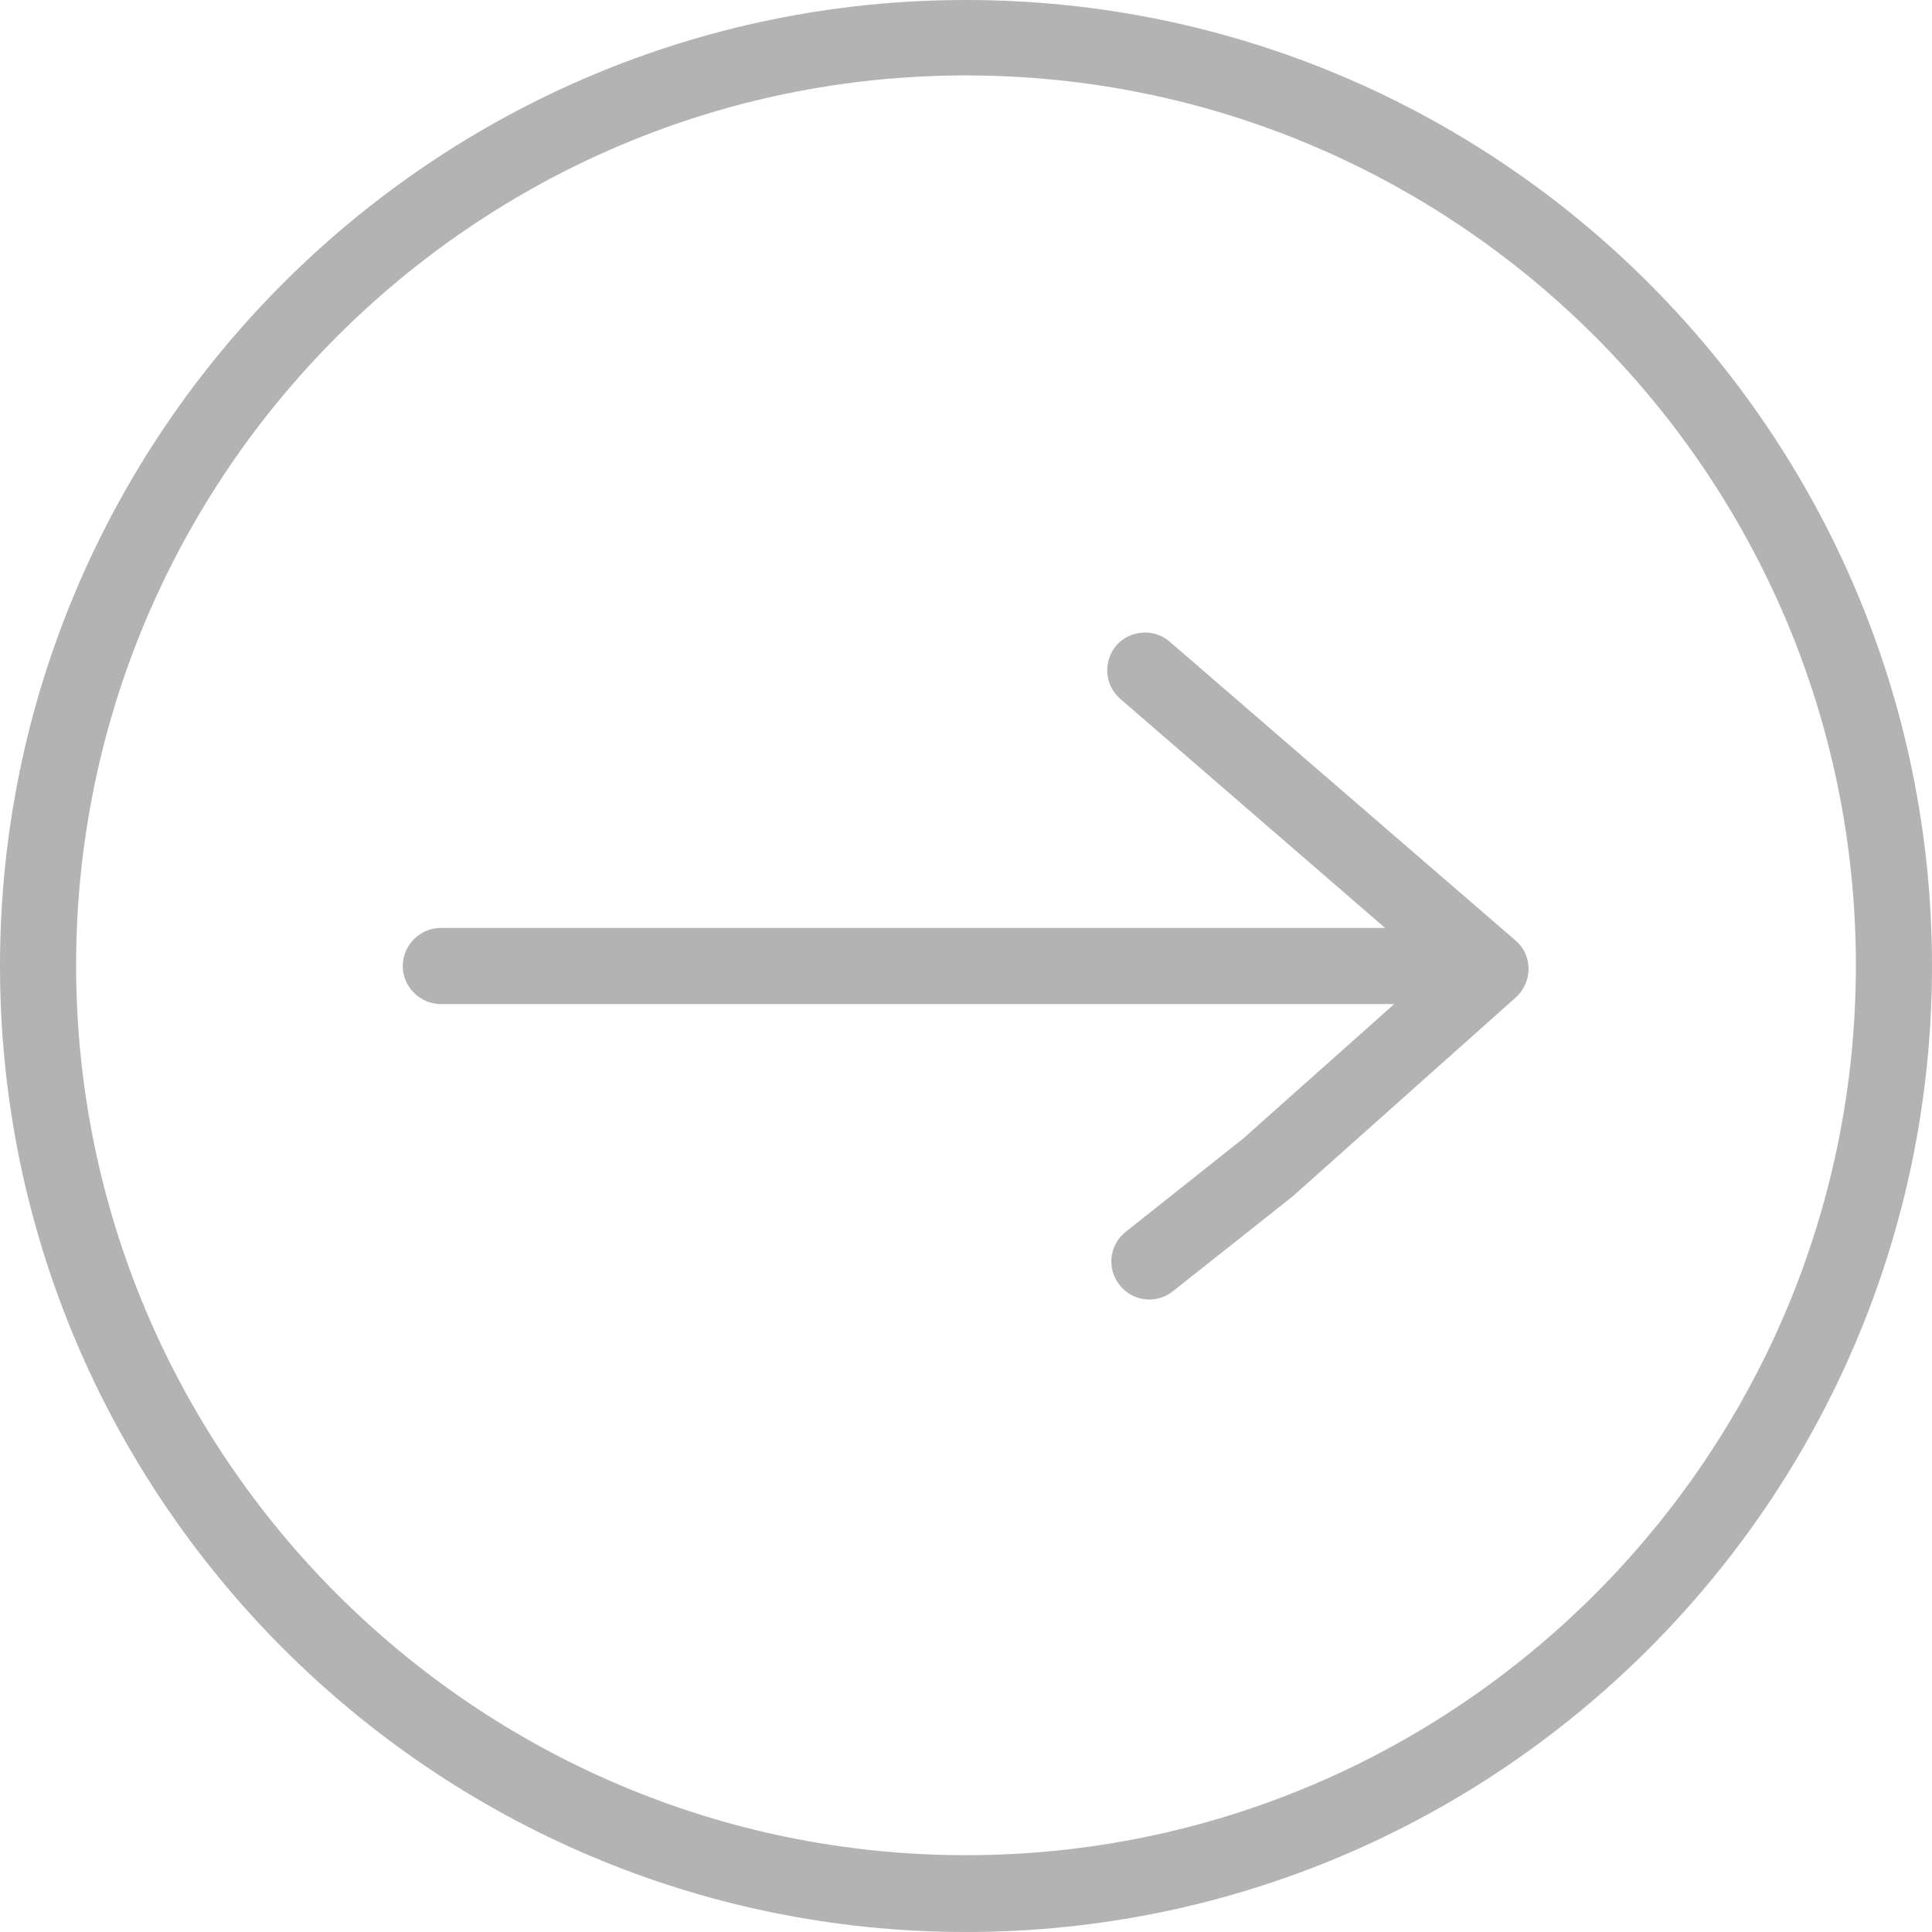 <svg xmlns="http://www.w3.org/2000/svg" id="Capa_2" viewBox="0 0 27.92 27.92"><defs><style>      .cls-1 {        fill: #b3b3b3;      }    </style></defs><g id="Layer_1"><g><path class="cls-1" d="M13.96,1.09c-7.09,0-12.86,5.77-12.86,12.86,0,7.09,5.77,12.86,12.86,12.86s12.86-5.77,12.86-12.86S21.05,1.09,13.96,1.09ZM13.96,27.92C6.26,27.92,0,21.65,0,13.96,0,6.26,6.26,0,13.96,0s13.96,6.26,13.96,13.96c0,7.7-6.26,13.96-13.96,13.96Z"></path><path class="cls-1" d="M20.66,14.51H6.37c-.3,0-.55-.25-.55-.55s.25-.55.55-.55h14.28c.3,0,.55.25.55.55s-.24.55-.55.55Z"></path><path class="cls-1" d="M16.61,18.78c-.16,0-.32-.07-.43-.21-.19-.24-.15-.58.09-.77l1.7-1.35,2.74-2.44-4.52-3.91c-.23-.2-.25-.54-.06-.77.2-.23.55-.25.77-.06l5,4.32c.12.1.19.25.19.41,0,.16-.07.31-.18.41l-3.23,2.88-1.73,1.37c-.1.08-.22.12-.34.12h0Z"></path></g></g></svg>